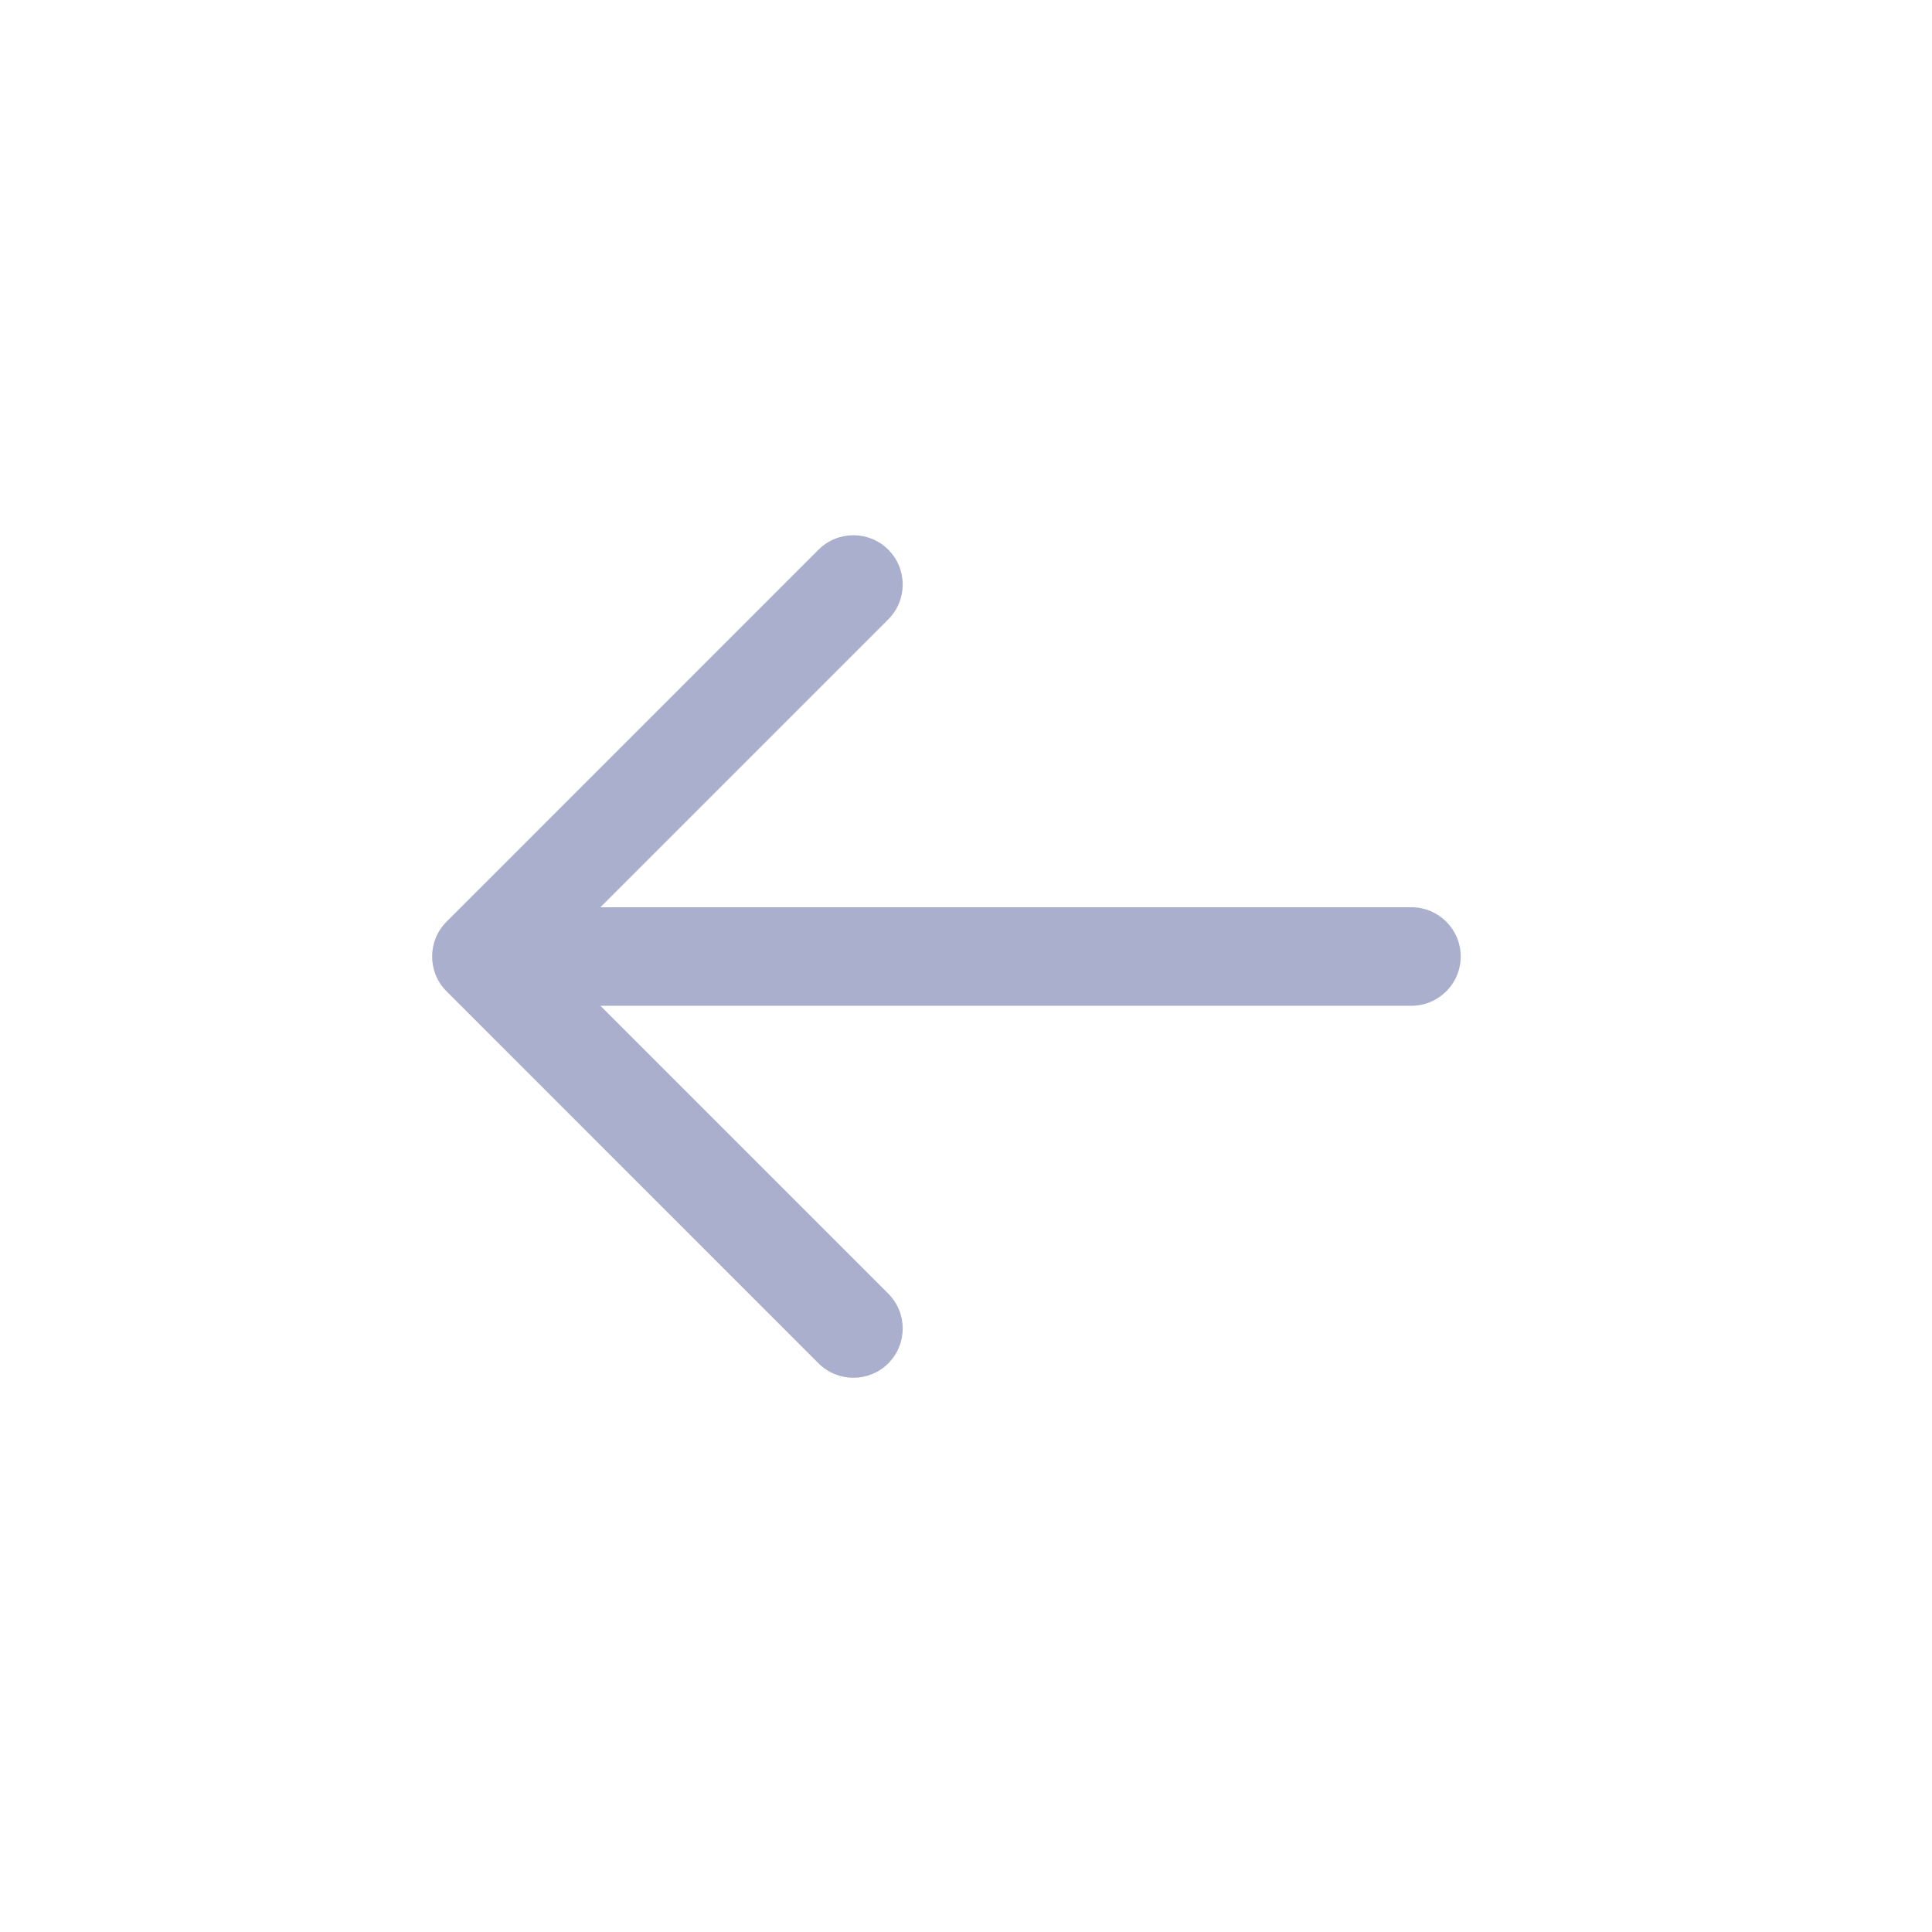 <svg width="34" height="34" viewBox="0 0 34 34" fill="none" xmlns="http://www.w3.org/2000/svg">
<g id="Arrow - Top Right" opacity="0.4">
<path id="Union" fill-rule="evenodd" clip-rule="evenodd" d="M15.632 22.766C15.971 23.105 15.971 23.654 15.632 23.993C15.293 24.331 14.744 24.331 14.405 23.993L7.859 17.446C7.52 17.108 7.52 16.558 7.859 16.22L14.405 9.673C14.744 9.335 15.293 9.335 15.632 9.673C15.971 10.012 15.971 10.561 15.632 10.9L10.566 15.966L24.838 15.966C25.317 15.966 25.706 16.354 25.706 16.833C25.706 17.312 25.317 17.7 24.838 17.7L10.566 17.7L15.632 22.766Z" fill="#293881"/>
</g>
</svg>
